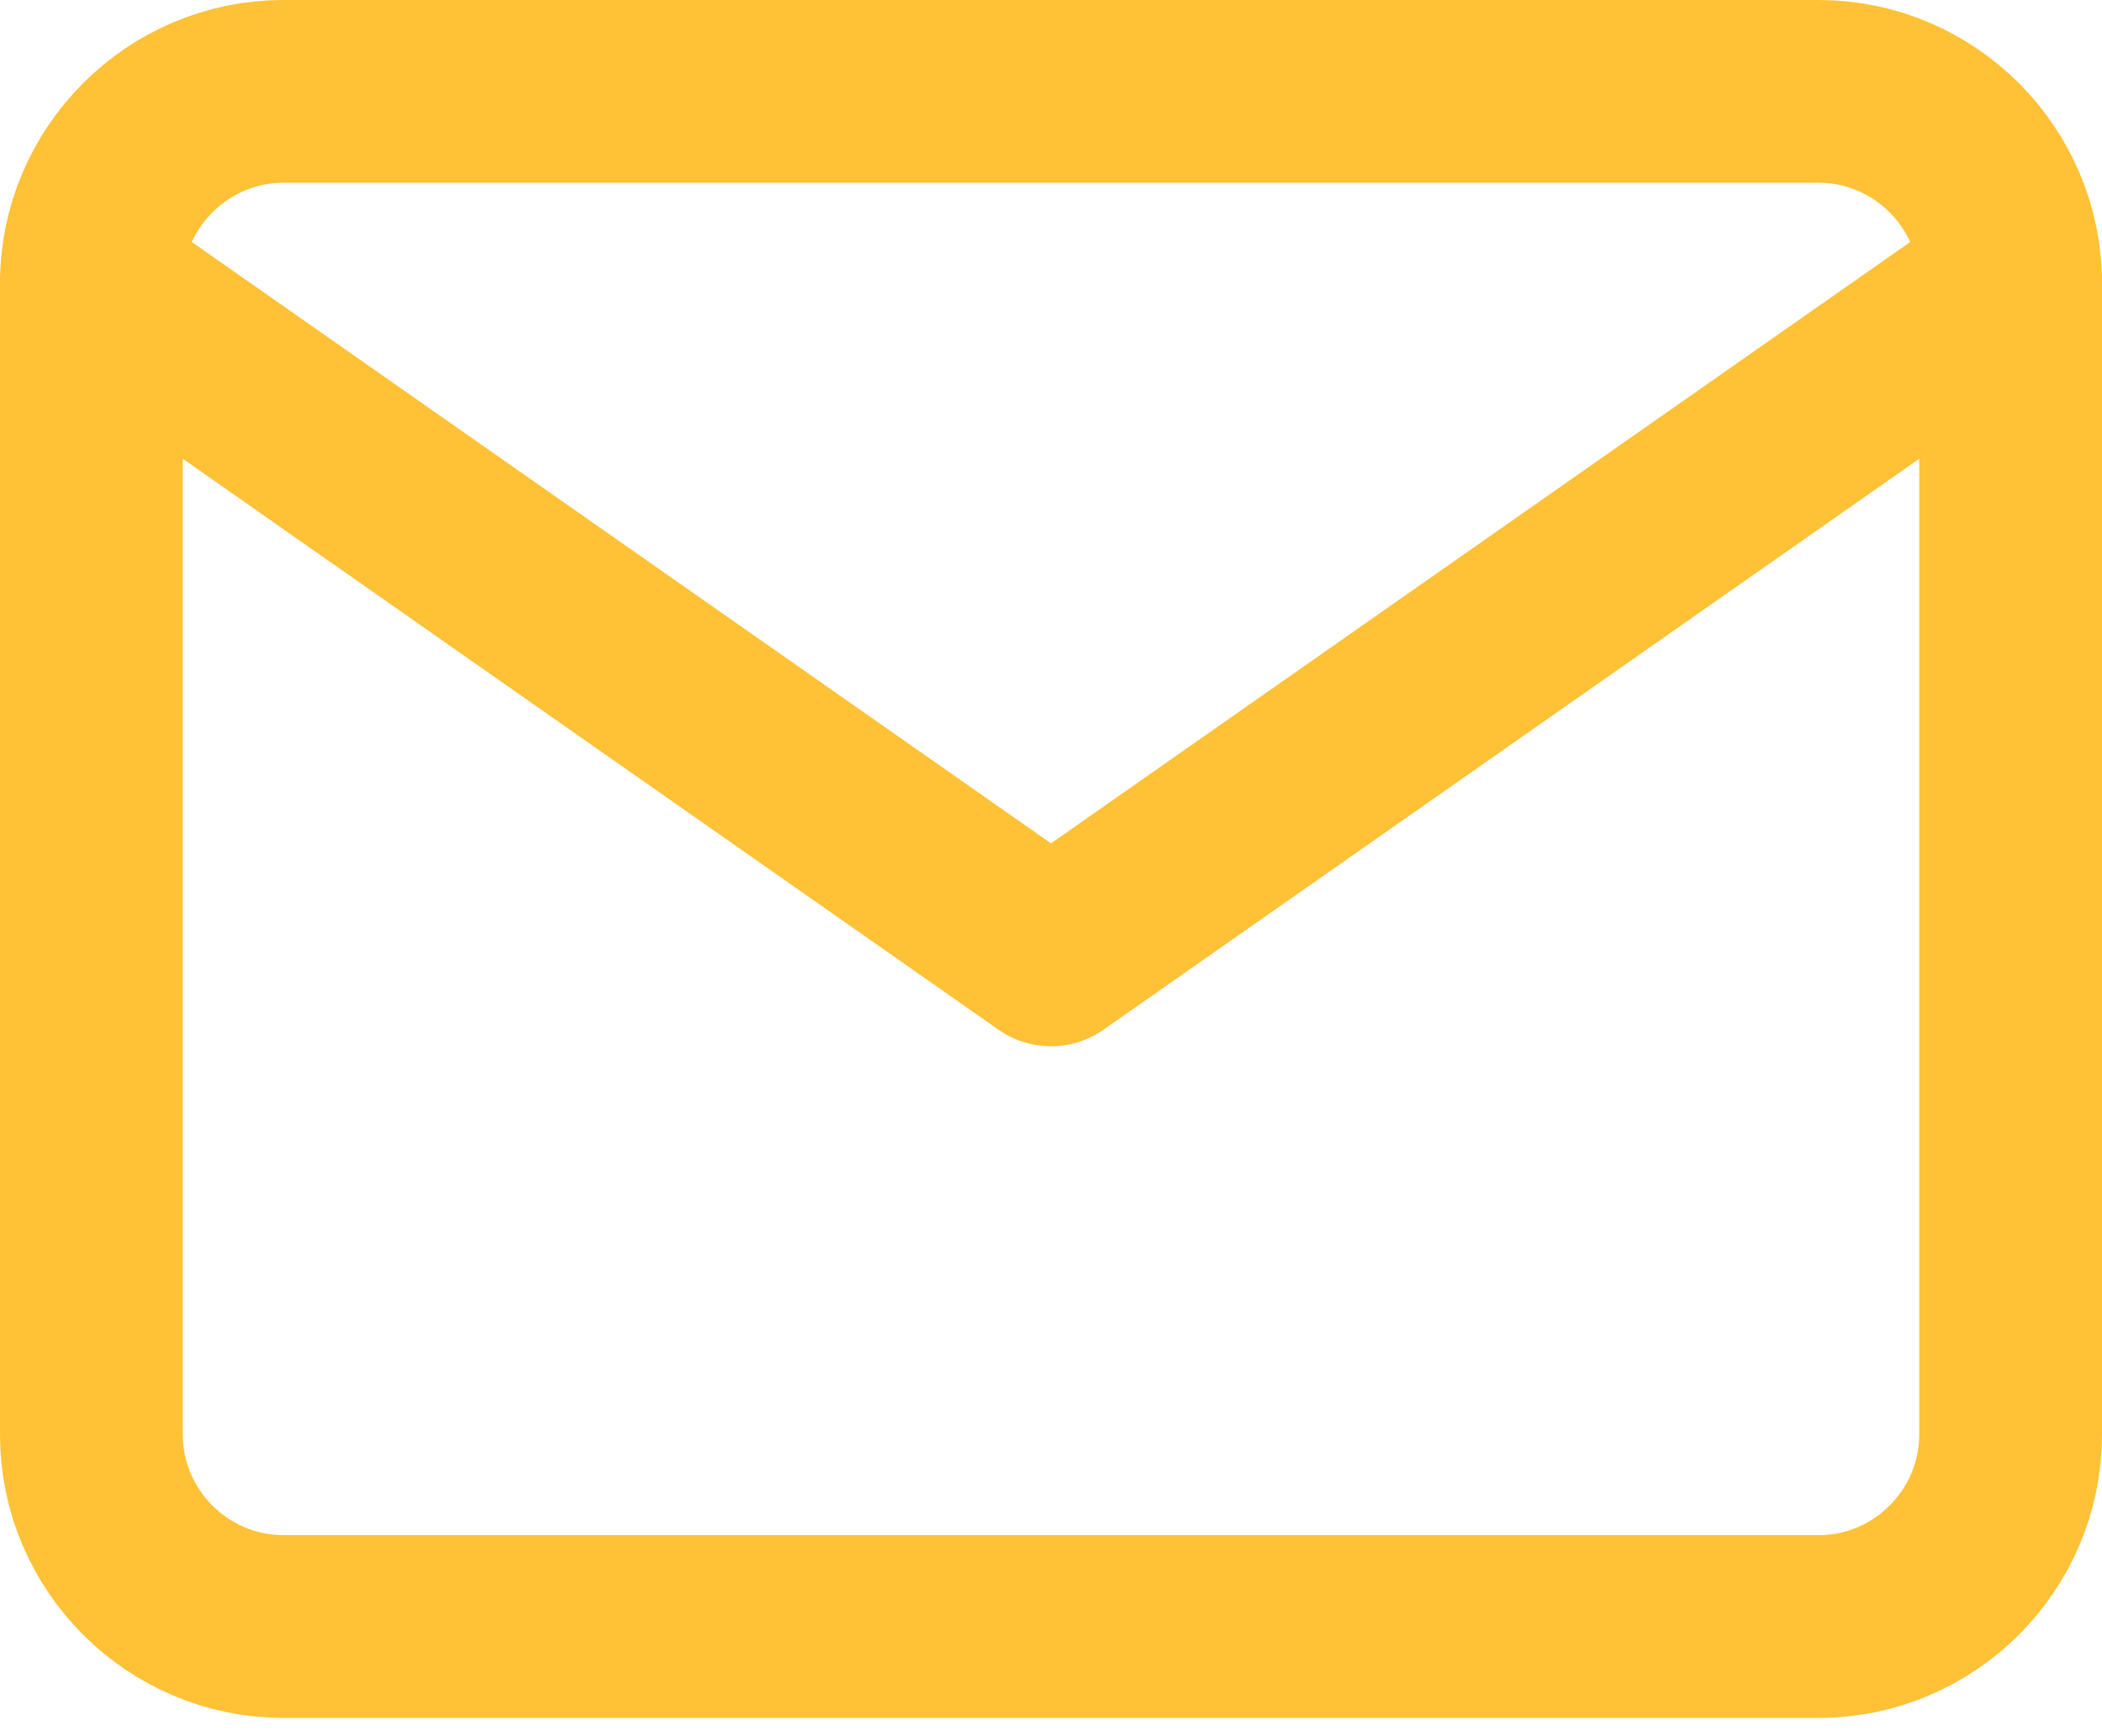<?xml version="1.0" encoding="UTF-8"?>
<svg width="23px" height="19px" viewBox="0 0 23 19" version="1.1" xmlns="http://www.w3.org/2000/svg" xmlns:xlink="http://www.w3.org/1999/xlink">
    <!-- Generator: Sketch 64 (93537) - https://sketch.com -->
    <title>footer_mail</title>
    <desc>Created with Sketch.</desc>
    <g id="Page-1" stroke="none" stroke-width="1" fill="none" fill-rule="evenodd" stroke-linecap="round" stroke-linejoin="round">
        <g id="footer_mail" transform="translate(1, 1)" stroke="#FFC135" stroke-width="2">
            <path d="M2.1,0 L18.9,0 C20.055,0 21,0.945 21,2.1 L21,14.7 C21,15.855 20.055,16.8 18.9,16.8 L2.1,16.8 C0.945,16.8 0,15.855 0,14.7 L0,2.1 C0,0.945 0.945,0 2.1,0 Z" id="Path"></path>
            <polyline id="Path" points="21 2.1 10.5 9.45 0 2.1"></polyline>
        </g>
    </g>
</svg>